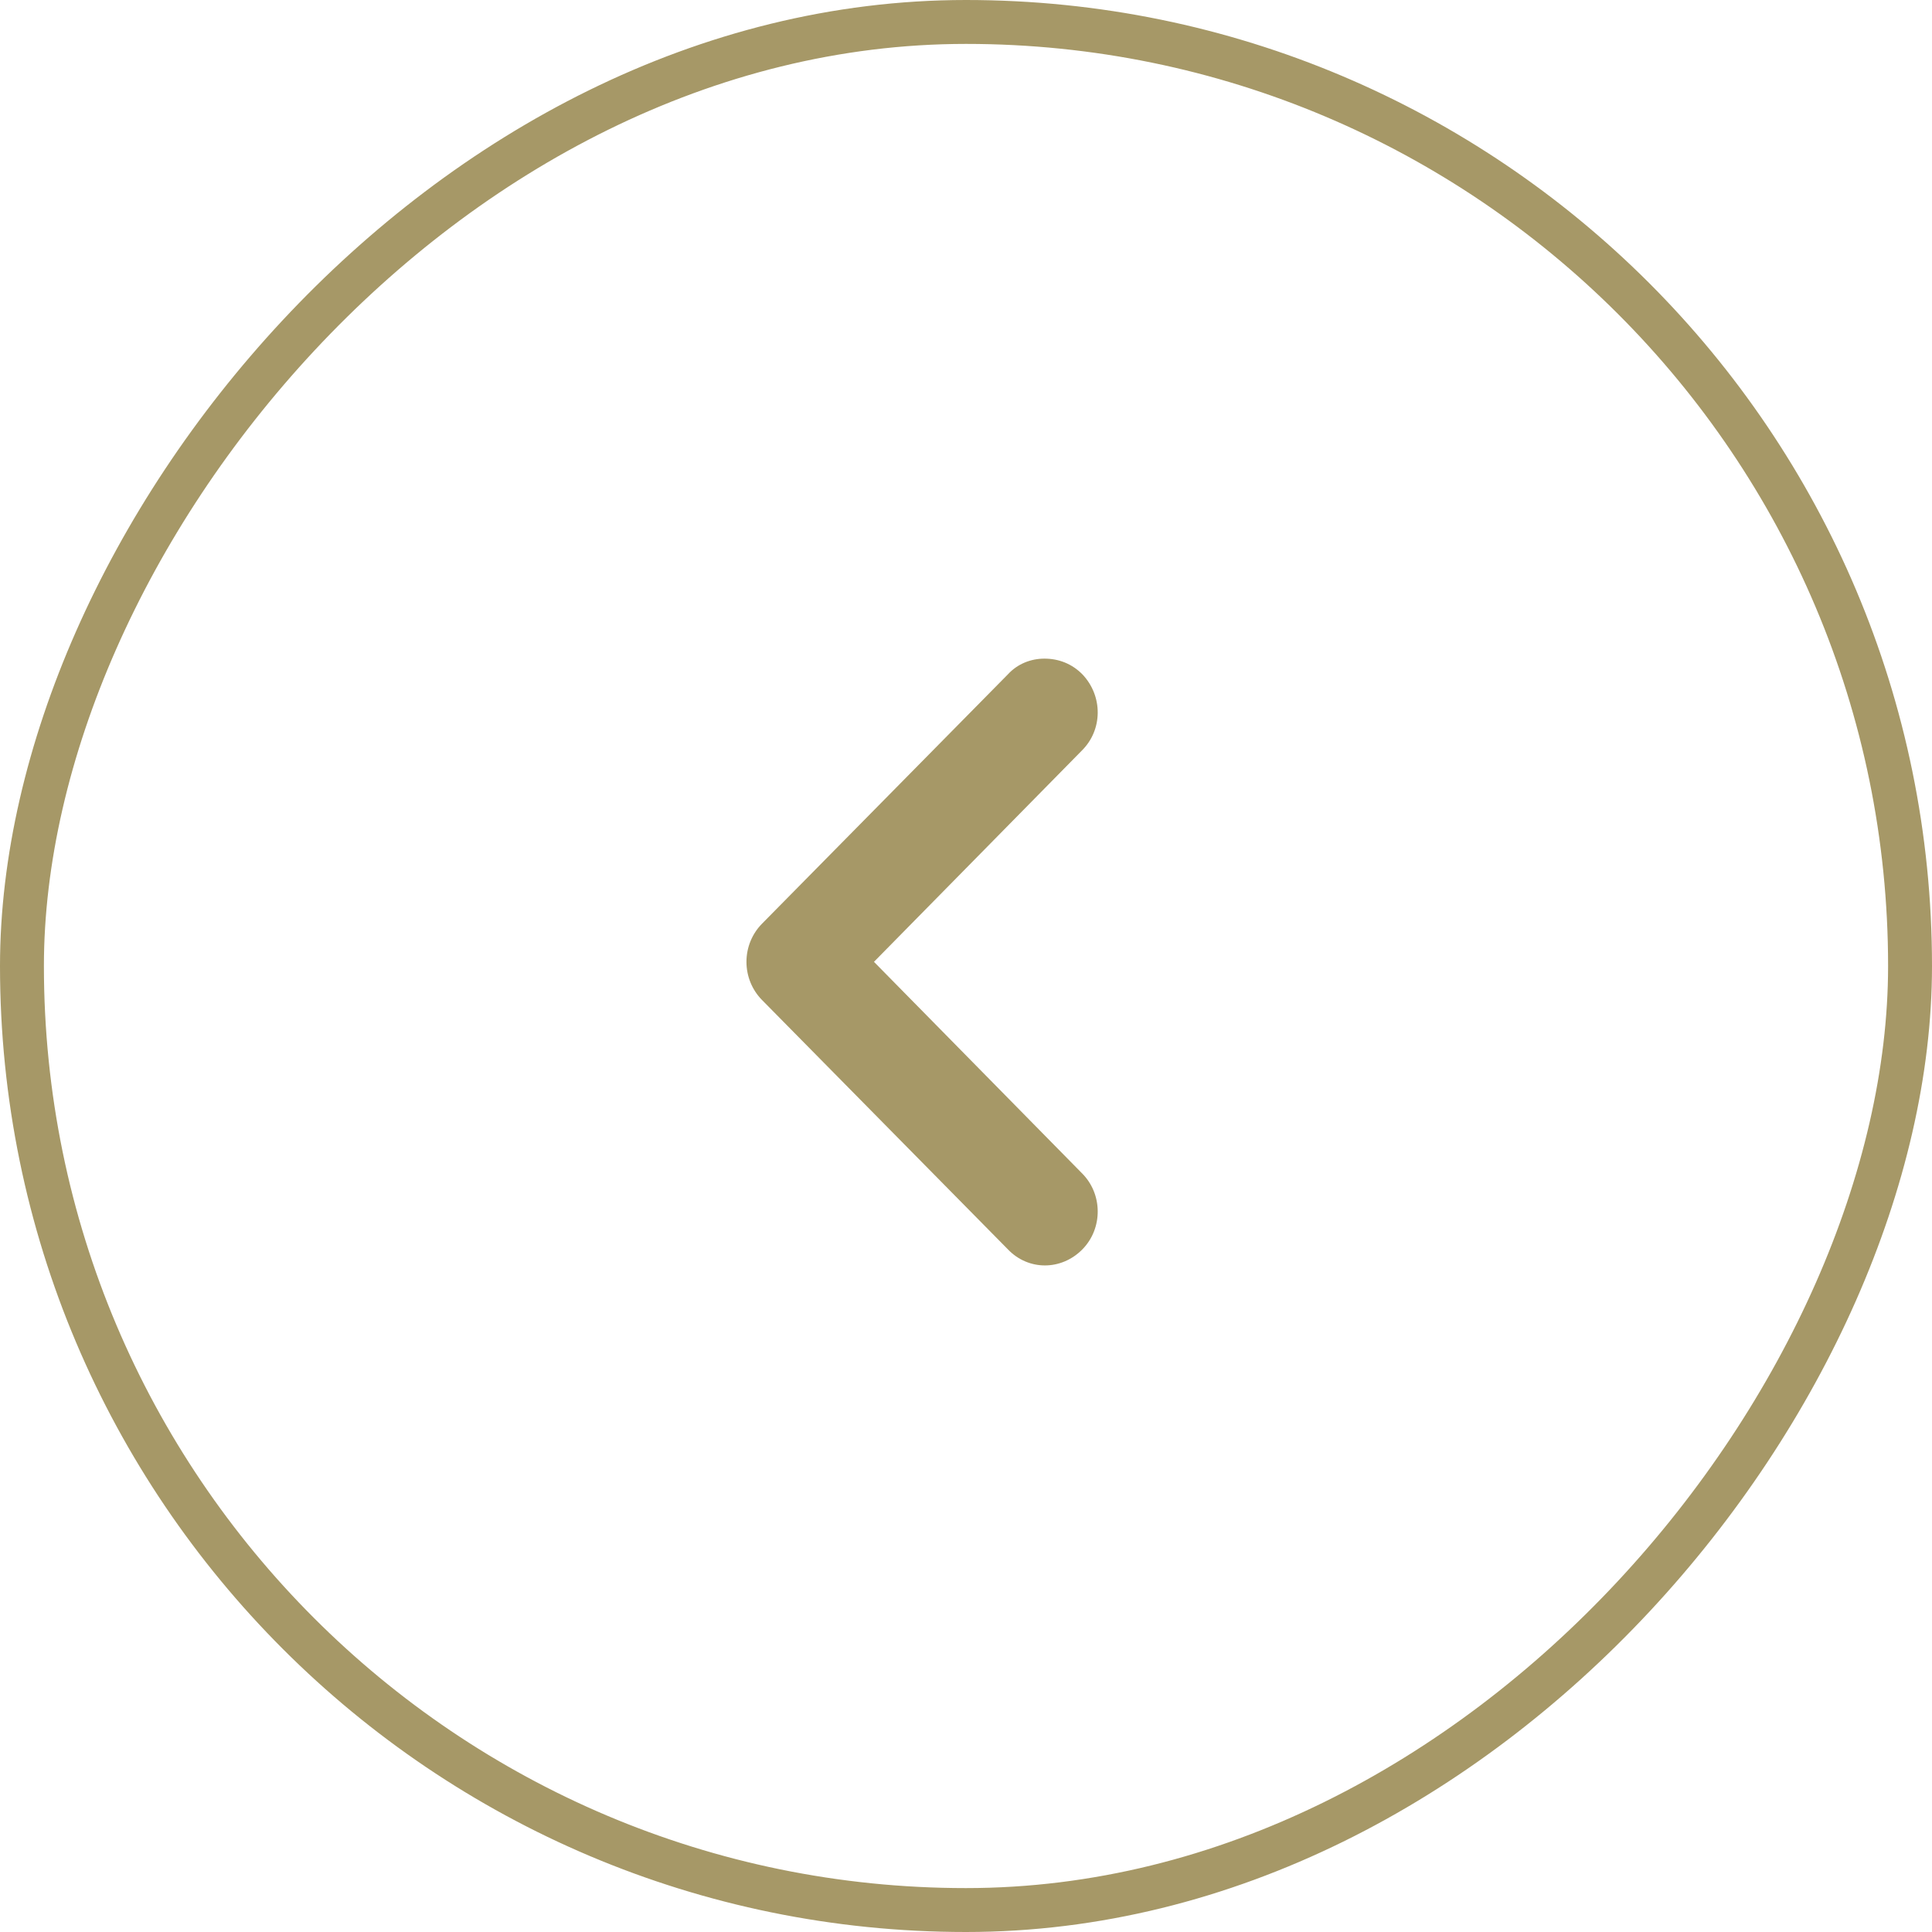 <?xml version="1.0" encoding="UTF-8"?> <svg xmlns="http://www.w3.org/2000/svg" width="44" height="44" viewBox="0 0 44 44" fill="none"> <path d="M24.637 17.095C25.118 16.62 25.118 15.851 24.653 15.36C24.412 15.114 24.108 15 23.787 15C23.482 15 23.177 15.114 22.952 15.36L17.353 21.038C17.128 21.267 17 21.578 17 21.905C17 22.233 17.128 22.544 17.353 22.773L22.952 28.451C23.418 28.942 24.172 28.942 24.653 28.451C25.118 27.976 25.118 27.191 24.637 26.716L19.904 21.905L24.637 17.095Z" fill="#A69867"></path> <rect x="-0.5" y="0.5" width="43" height="43" rx="21.5" transform="matrix(-1 0 0 1 43 0)" stroke="#A69867"></rect> </svg> 